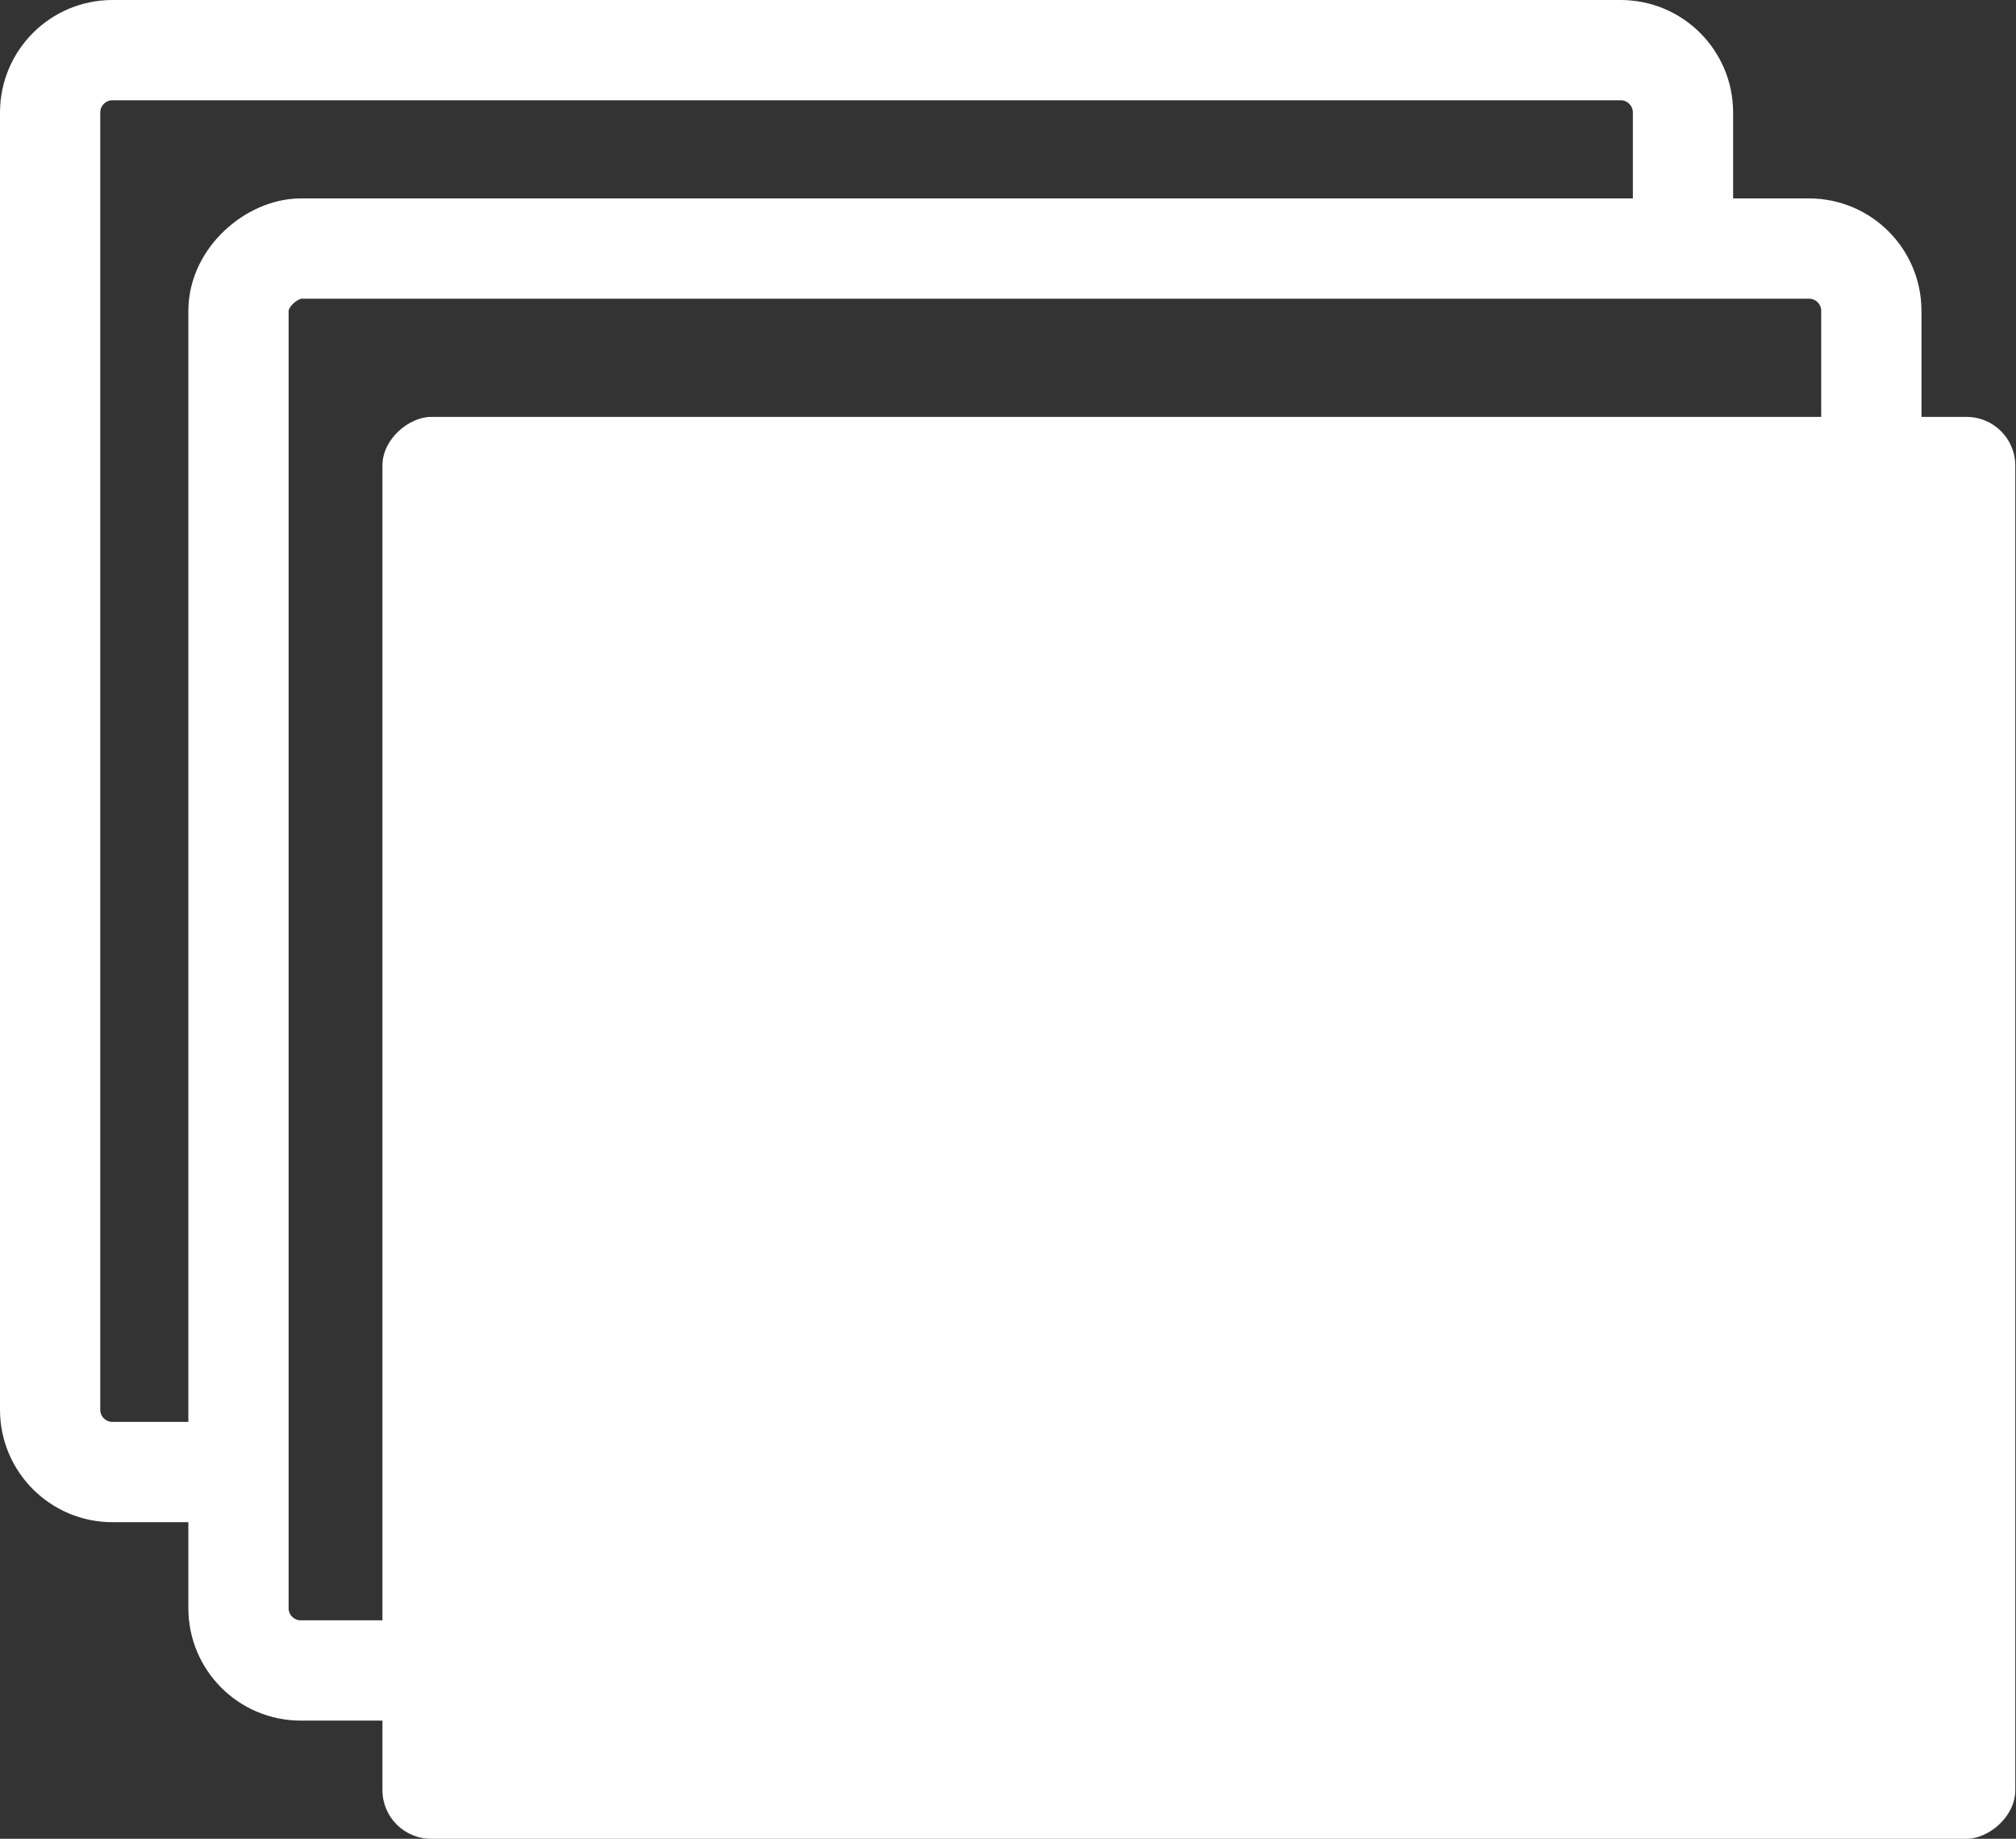 <?xml version="1.0" encoding="UTF-8"?>
<svg id="Layer_2" data-name="Layer 2" xmlns="http://www.w3.org/2000/svg" viewBox="0 0 28.15 25.67">
  <rect x="0" y="0" width="28.15" height="25.67" fill="#333333" stroke="none"/>
  <defs>
    <style>
      .cls-1 {
        fill: none;
        stroke: #fff;
        stroke-linecap: round;
        stroke-linejoin: round;
        stroke-width: 1.4px;
      }

      .cls-2 {
        fill: #fff;
      }
    </style>
  </defs>
  <g id="Layer_1-2" data-name="Layer 1">
    <g>
      <rect class="cls-1" x="4.8" y="1.99" width="19.85" height="22.8" rx=".87" ry=".87" transform="translate(1.34 28.12) rotate(-90)"/>
      <path class="cls-1" d="M23.5,3.46v-1.89c0-.48-.39-.87-.87-.87H1.57c-.48,0-.87.39-.87.87v18.11c0,.48.39.87.87.87h1.75"/>
      <rect class="cls-2" x="6.82" y="4.34" width="19.85" height="22.8" rx=".68" ry=".68" transform="translate(1 32.49) rotate(-90)"/>
    </g>
  </g>
</svg>